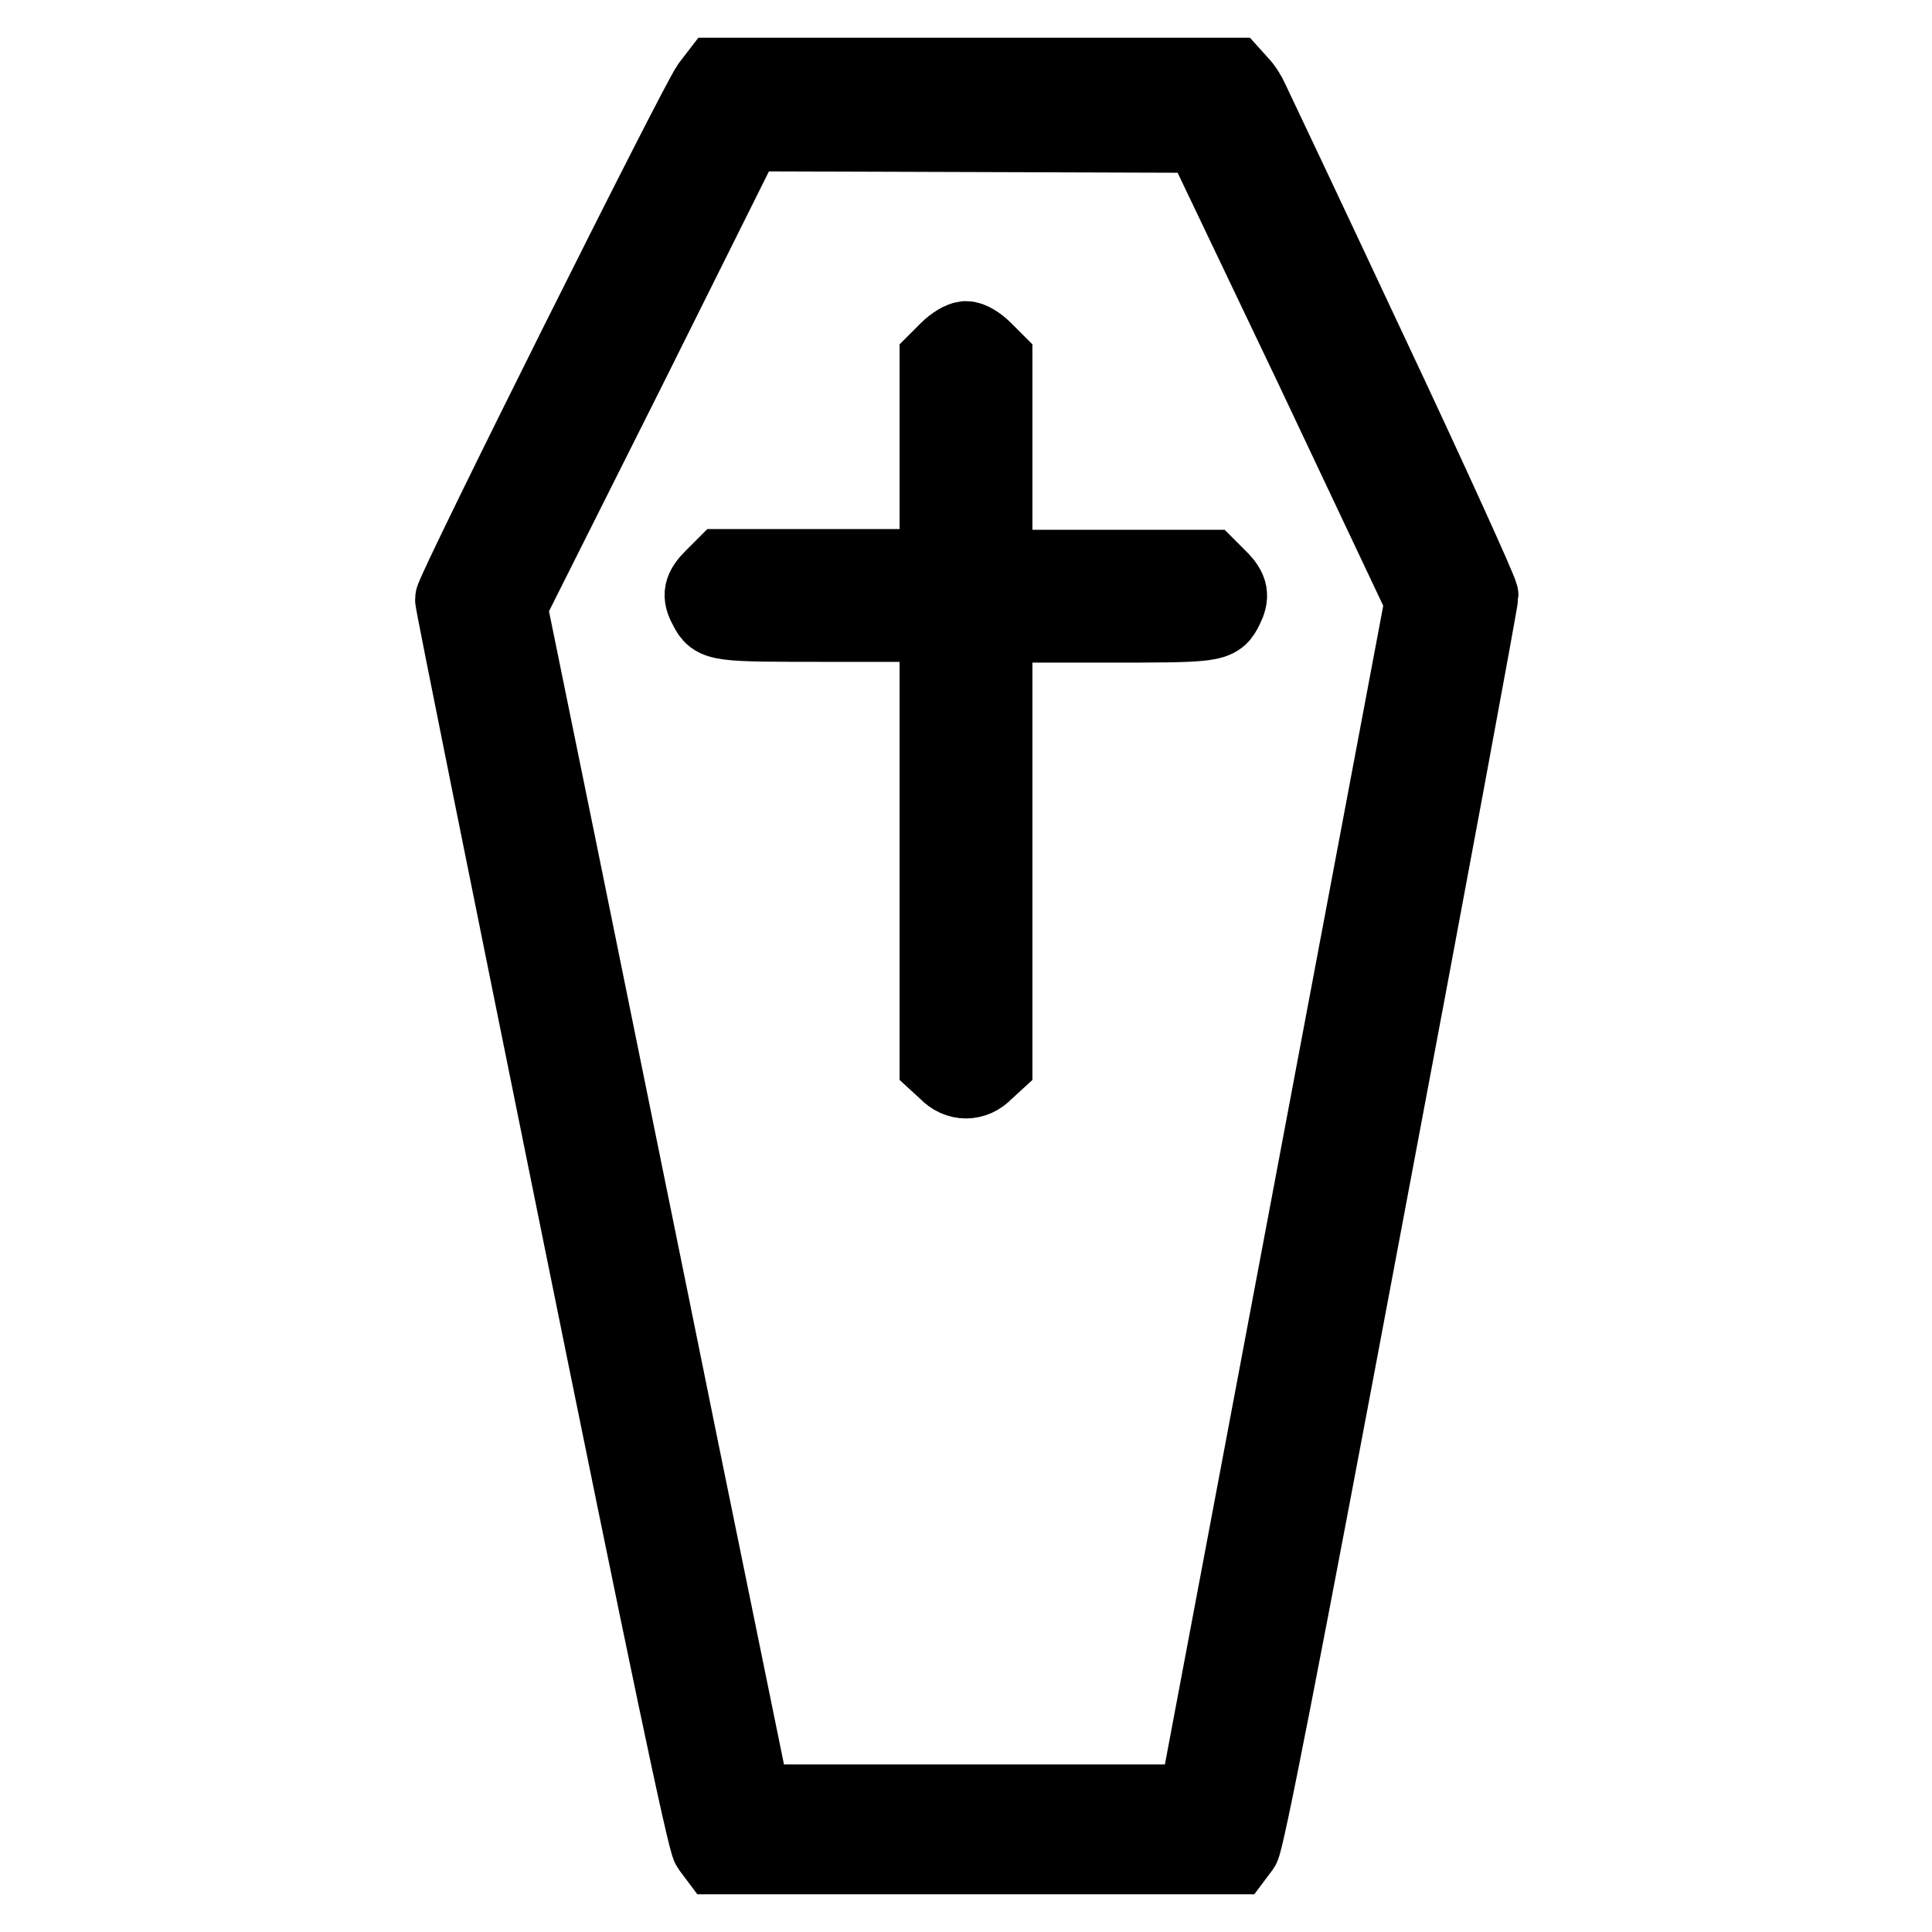 <?xml version="1.0" encoding="utf-8"?>
<!-- Svg Vector Icons : http://www.onlinewebfonts.com/icon -->
<!DOCTYPE svg PUBLIC "-//W3C//DTD SVG 1.1//EN" "http://www.w3.org/Graphics/SVG/1.1/DTD/svg11.dtd">
<svg version="1.1" xmlns="http://www.w3.org/2000/svg" xmlns:xlink="http://www.w3.org/1999/xlink" x="0px" y="0px" viewBox="0 0 256 256" enable-background="new 0 0 256 256" xml:space="preserve">
<g><g><g><path stroke-width="10" fill-opacity="0" stroke="#000000"  d="M94,11.3c-1.5,1.9-34,67-34,68.1c0,0.6,7.5,37.7,16.6,82.6c11.6,57.2,16.8,82,17.4,82.8l0.9,1.2h34.4h34.4l0.9-1.2c0.6-0.9,5.2-24.4,16.2-83c8.5-45,15.4-82.3,15.4-82.9c0-0.5-6.7-15.3-14.9-32.7c-8.2-17.5-15.2-32.3-15.5-32.9c-0.3-0.7-0.9-1.7-1.5-2.3l-0.9-1h-34.2H95L94,11.3z M173.9,48.7l14.6,30.9l-15,79.6l-15,79.6h-29.3H99.8l-9.4-46c-5.1-25.2-12.4-60.9-16.1-79.2l-6.8-33.3l15.7-31.3l15.6-31.3l30.2,0.1l30.2,0.1L173.9,48.7z"/><path stroke-width="10" fill-opacity="0" stroke="#000000"  d="M125.6,46.3l-1.4,1.4v13.7v13.7H110H95.8l-1.4,1.4c-1.5,1.5-1.7,2.4-0.8,4c1.1,2.2,1.3,2.2,16.3,2.2h14.3v29.1v29.1l1.2,1.1c1.5,1.6,3.7,1.6,5.2,0l1.2-1.1v-29.1V82.8h14.3c15,0,15.2,0,16.3-2.2c0.8-1.6,0.7-2.5-0.8-4l-1.4-1.4H146h-14.2V61.5V47.7l-1.4-1.4c-0.8-0.8-1.8-1.4-2.4-1.4S126.3,45.6,125.6,46.3z"/></g></g></g>
</svg>